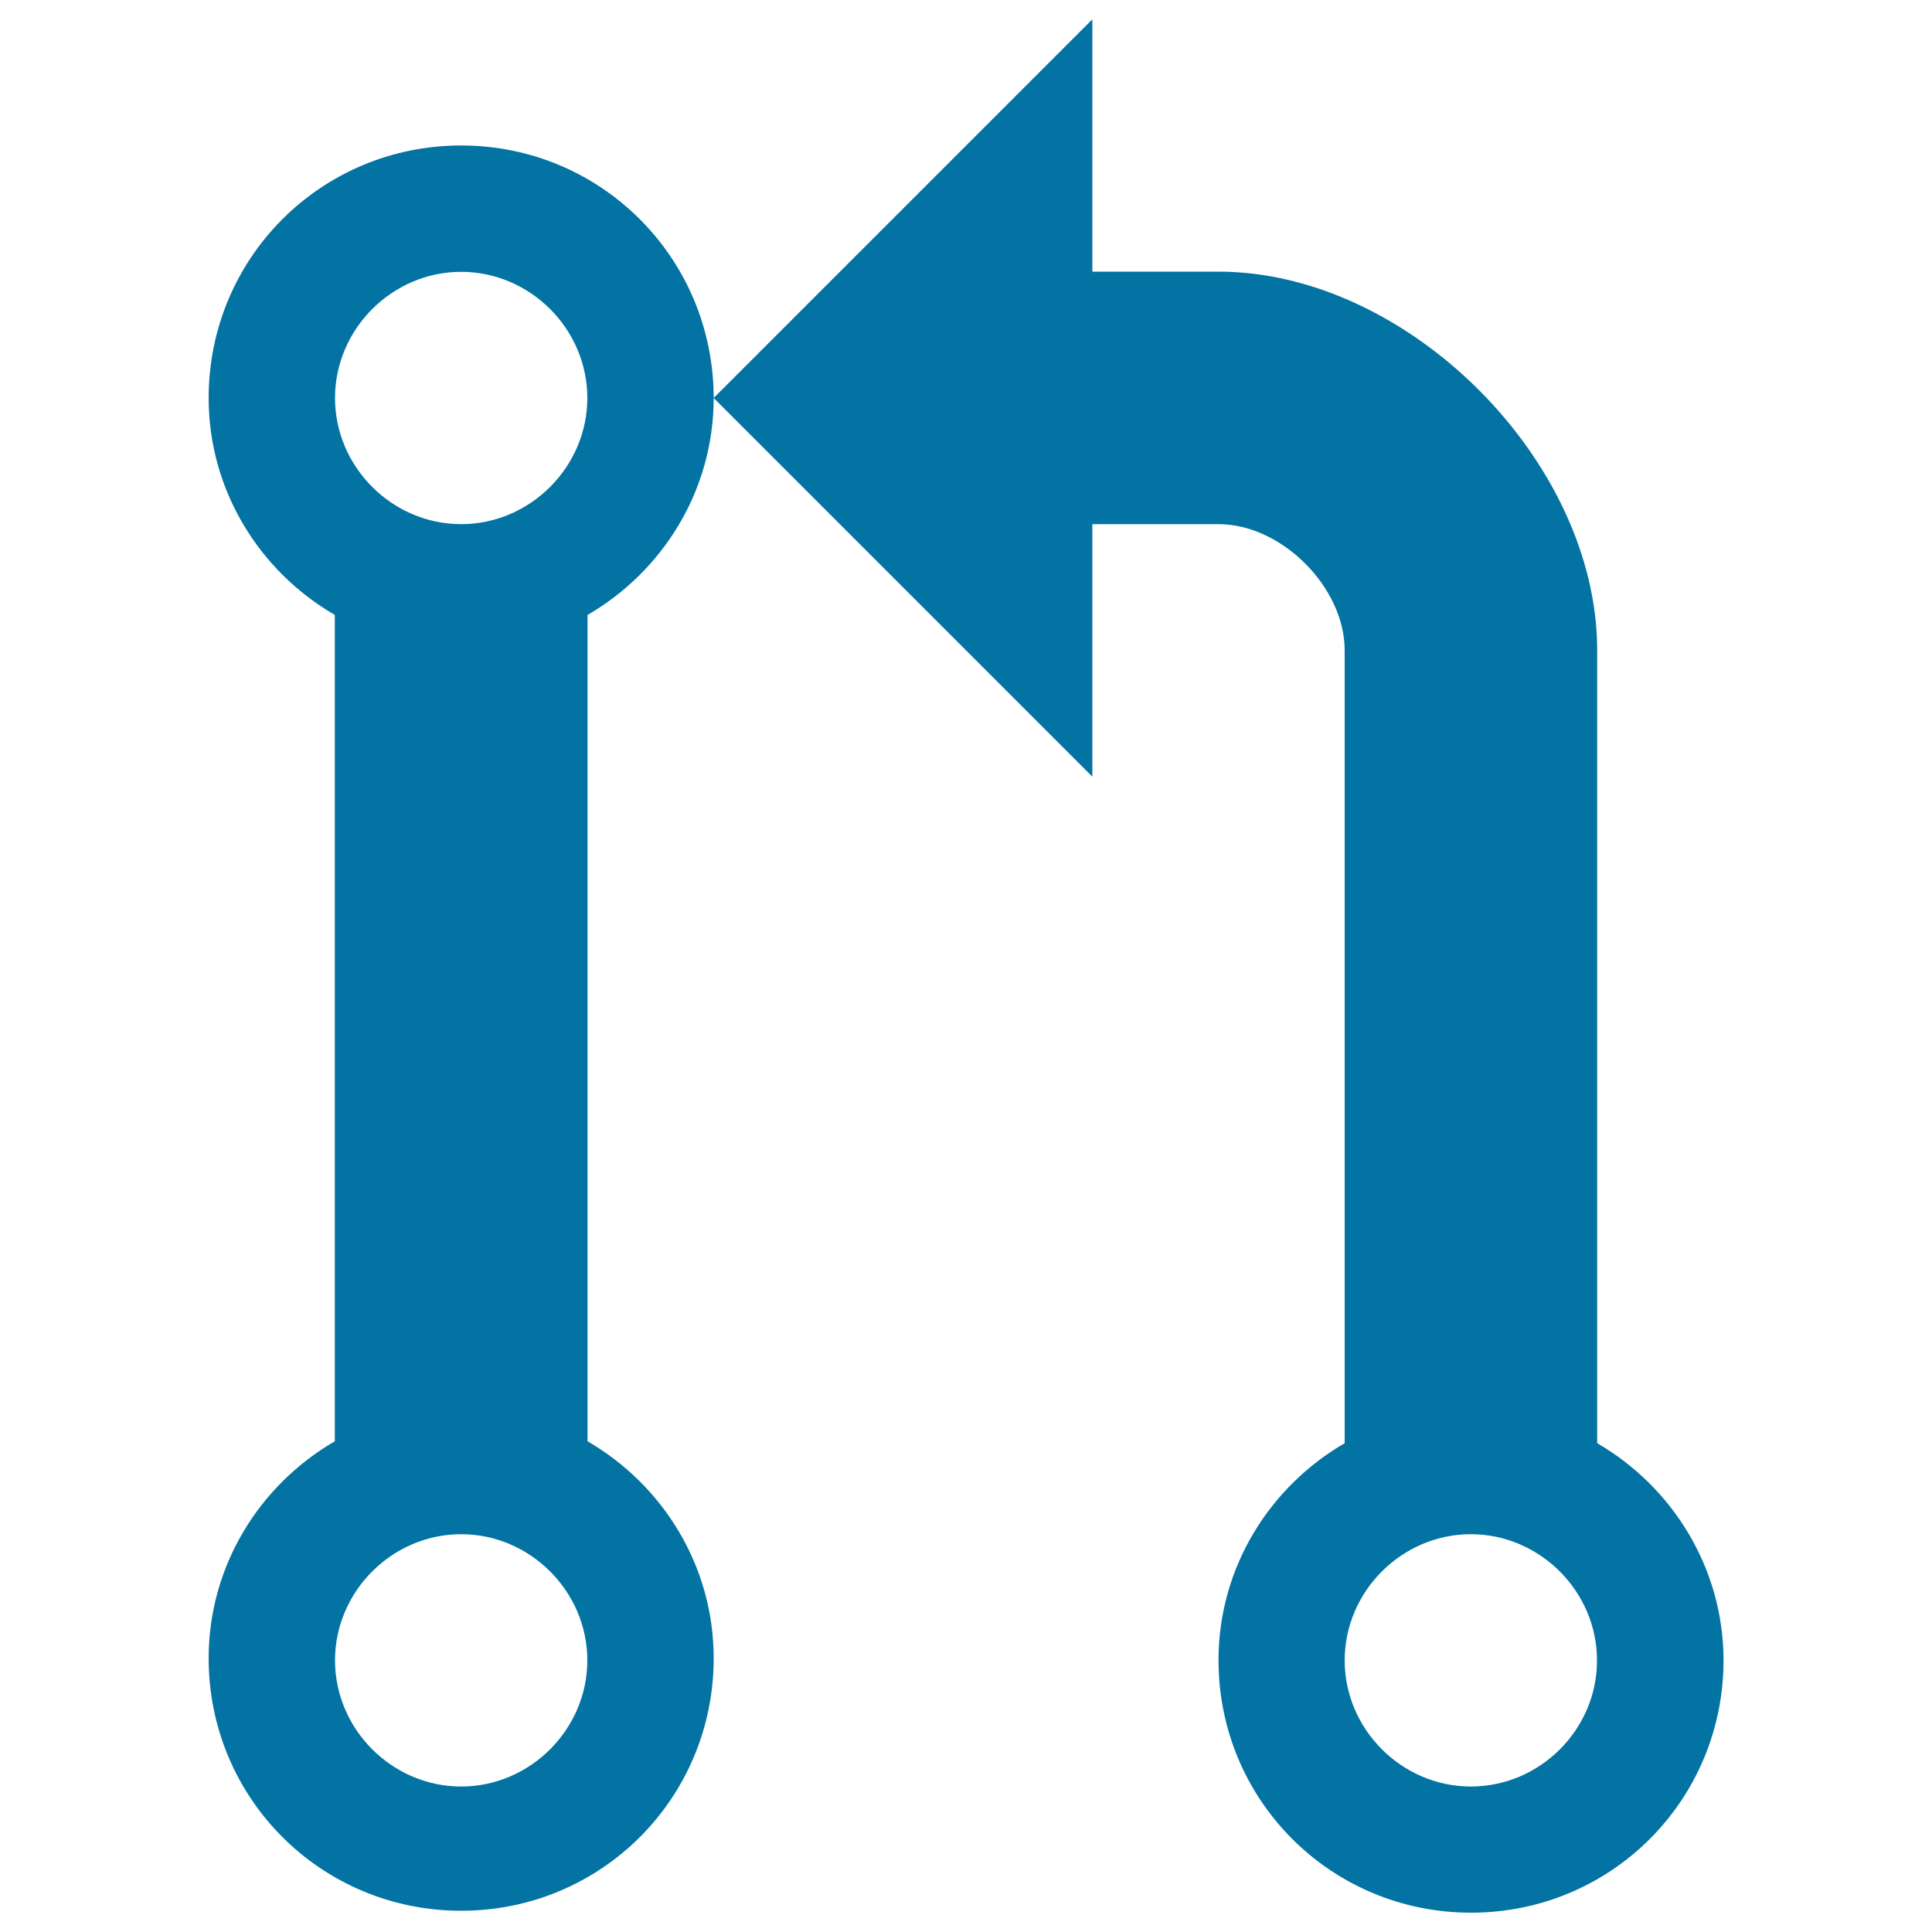 <svg xmlns="http://www.w3.org/2000/svg" viewBox="0 0 1000 1000" style="fill:#0273a2">
<title>Git pull request SVG icon</title>
<g><path d="M826.7,747c0,0,0-312.4,0-410.4s-98-196-196-196c-65.3,0-65.3,0-65.3,0V10l-196,196l196,196V271.3c0,0,32.7,0,65.3,0c32.7,0,65.3,32.7,65.3,65.3c0,32.7,0,410.4,0,410.4c-38.8,22.5-65.3,64.3-65.3,112.3c0,72.5,58.2,130.7,130.7,130.7c72.5,0,130.7-58.2,130.7-130.7C892,811.4,865.5,769.5,826.7,747z M761.3,924.7c-35.7,0-65.3-29.6-65.3-65.3c0-35.7,29.6-65.3,65.3-65.3c35.7,0,65.3,29.6,65.3,65.3C826.7,895.1,797.1,924.7,761.3,924.7z M238.7,75.3C166.2,75.3,108,133.5,108,206c0,48,26.5,89.8,65.3,112.3V746c-38.8,22.5-65.3,64.3-65.3,112.3c0,72.5,58.2,130.7,130.7,130.7c72.5,0,130.7-58.2,130.7-130.7c0-48-26.5-89.8-65.3-112.3V318.3c38.8-22.5,65.3-64.3,65.3-112.3C369.3,133.5,311.1,75.3,238.7,75.3z M238.7,924.7c-35.7,0-65.3-29.6-65.3-65.3c0-35.7,29.6-65.3,65.3-65.3c35.7,0,65.3,29.6,65.3,65.3C304,895.1,274.4,924.7,238.7,924.7z M238.7,271.3c-35.7,0-65.3-29.6-65.3-65.3s29.6-65.3,65.3-65.3c35.7,0,65.3,29.6,65.3,65.3S274.4,271.3,238.7,271.3z"/></g>
</svg>